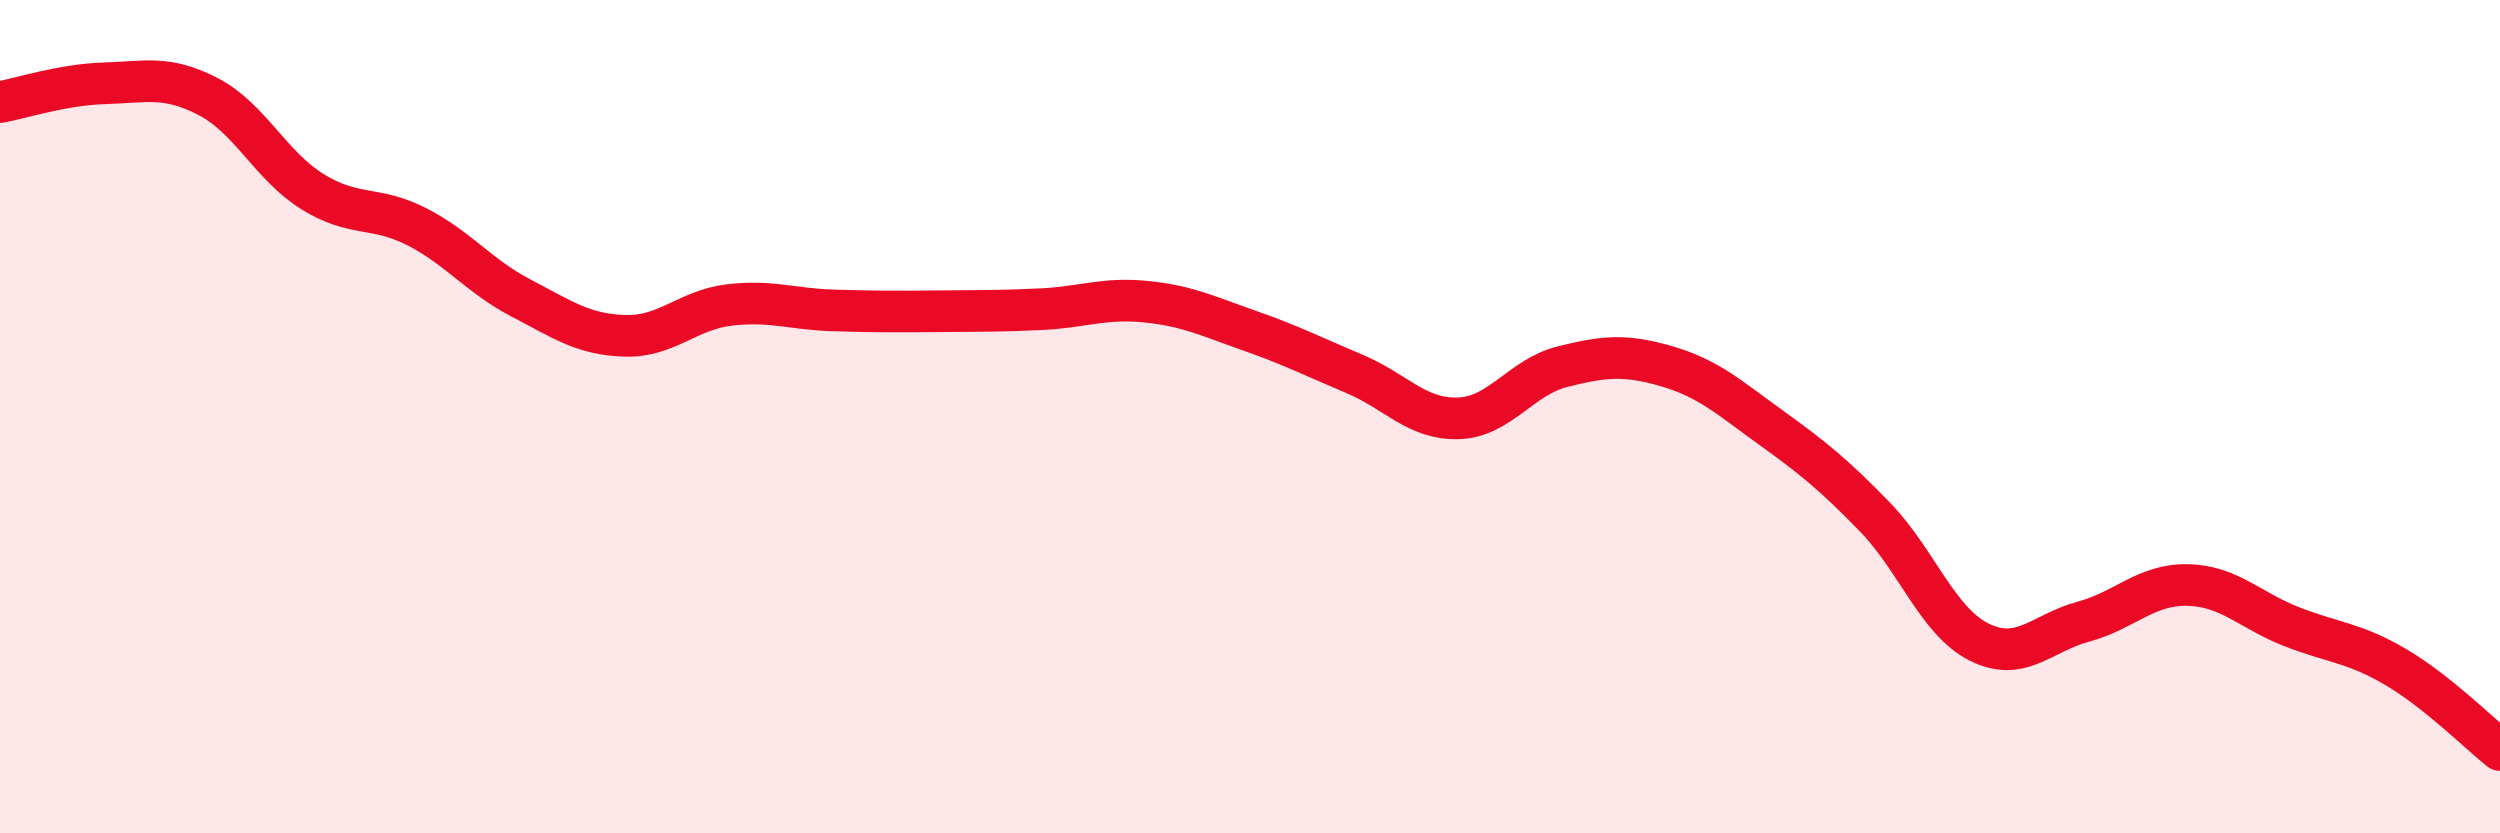 
    <svg width="60" height="20" viewBox="0 0 60 20" xmlns="http://www.w3.org/2000/svg">
      <path
        d="M 0,2.45 C 0.5,2.36 1.5,2.03 2.5,2 C 3.5,1.97 4,1.8 5,2.32 C 6,2.84 6.5,3.98 7.5,4.6 C 8.5,5.22 9,4.93 10,5.44 C 11,5.95 11.5,6.63 12.5,7.15 C 13.5,7.67 14,8.03 15,8.06 C 16,8.09 16.5,7.44 17.5,7.32 C 18.5,7.2 19,7.42 20,7.45 C 21,7.48 21.5,7.48 22.5,7.47 C 23.5,7.46 24,7.47 25,7.42 C 26,7.37 26.5,7.14 27.5,7.24 C 28.5,7.34 29,7.59 30,7.94 C 31,8.29 31.5,8.55 32.5,8.97 C 33.5,9.39 34,10.07 35,10.04 C 36,10.01 36.5,9.05 37.5,8.8 C 38.5,8.55 39,8.5 40,8.79 C 41,9.08 41.5,9.54 42.5,10.26 C 43.5,10.98 44,11.38 45,12.41 C 46,13.44 46.5,14.91 47.5,15.41 C 48.5,15.91 49,15.19 50,14.92 C 51,14.65 51.5,14.02 52.5,14.04 C 53.5,14.06 54,14.65 55,15.04 C 56,15.43 56.5,15.42 57.5,16.01 C 58.5,16.6 59.5,17.6 60,18L60 20L0 20Z"
        fill="#EB0A25"
        opacity="0.1"
        stroke-linecap="round"
        stroke-linejoin="round"
      />
      <path
        d="M 0,2.45 C 0.5,2.36 1.5,2.03 2.5,2 C 3.5,1.97 4,1.8 5,2.32 C 6,2.84 6.5,3.98 7.5,4.6 C 8.5,5.22 9,4.93 10,5.44 C 11,5.95 11.5,6.63 12.5,7.15 C 13.5,7.67 14,8.03 15,8.06 C 16,8.09 16.5,7.44 17.5,7.32 C 18.5,7.2 19,7.42 20,7.45 C 21,7.48 21.5,7.48 22.5,7.47 C 23.5,7.46 24,7.47 25,7.42 C 26,7.37 26.5,7.14 27.5,7.24 C 28.5,7.34 29,7.59 30,7.94 C 31,8.29 31.5,8.55 32.5,8.97 C 33.5,9.39 34,10.07 35,10.04 C 36,10.01 36.5,9.05 37.5,8.8 C 38.5,8.55 39,8.5 40,8.79 C 41,9.08 41.5,9.54 42.5,10.26 C 43.5,10.98 44,11.38 45,12.41 C 46,13.44 46.5,14.91 47.5,15.41 C 48.5,15.91 49,15.19 50,14.92 C 51,14.65 51.5,14.02 52.5,14.04 C 53.5,14.06 54,14.65 55,15.04 C 56,15.43 56.5,15.42 57.5,16.01 C 58.5,16.6 59.5,17.6 60,18"
        stroke="#EB0A25"
        stroke-width="1"
        fill="none"
        stroke-linecap="round"
        stroke-linejoin="round"
      />
    </svg>
  